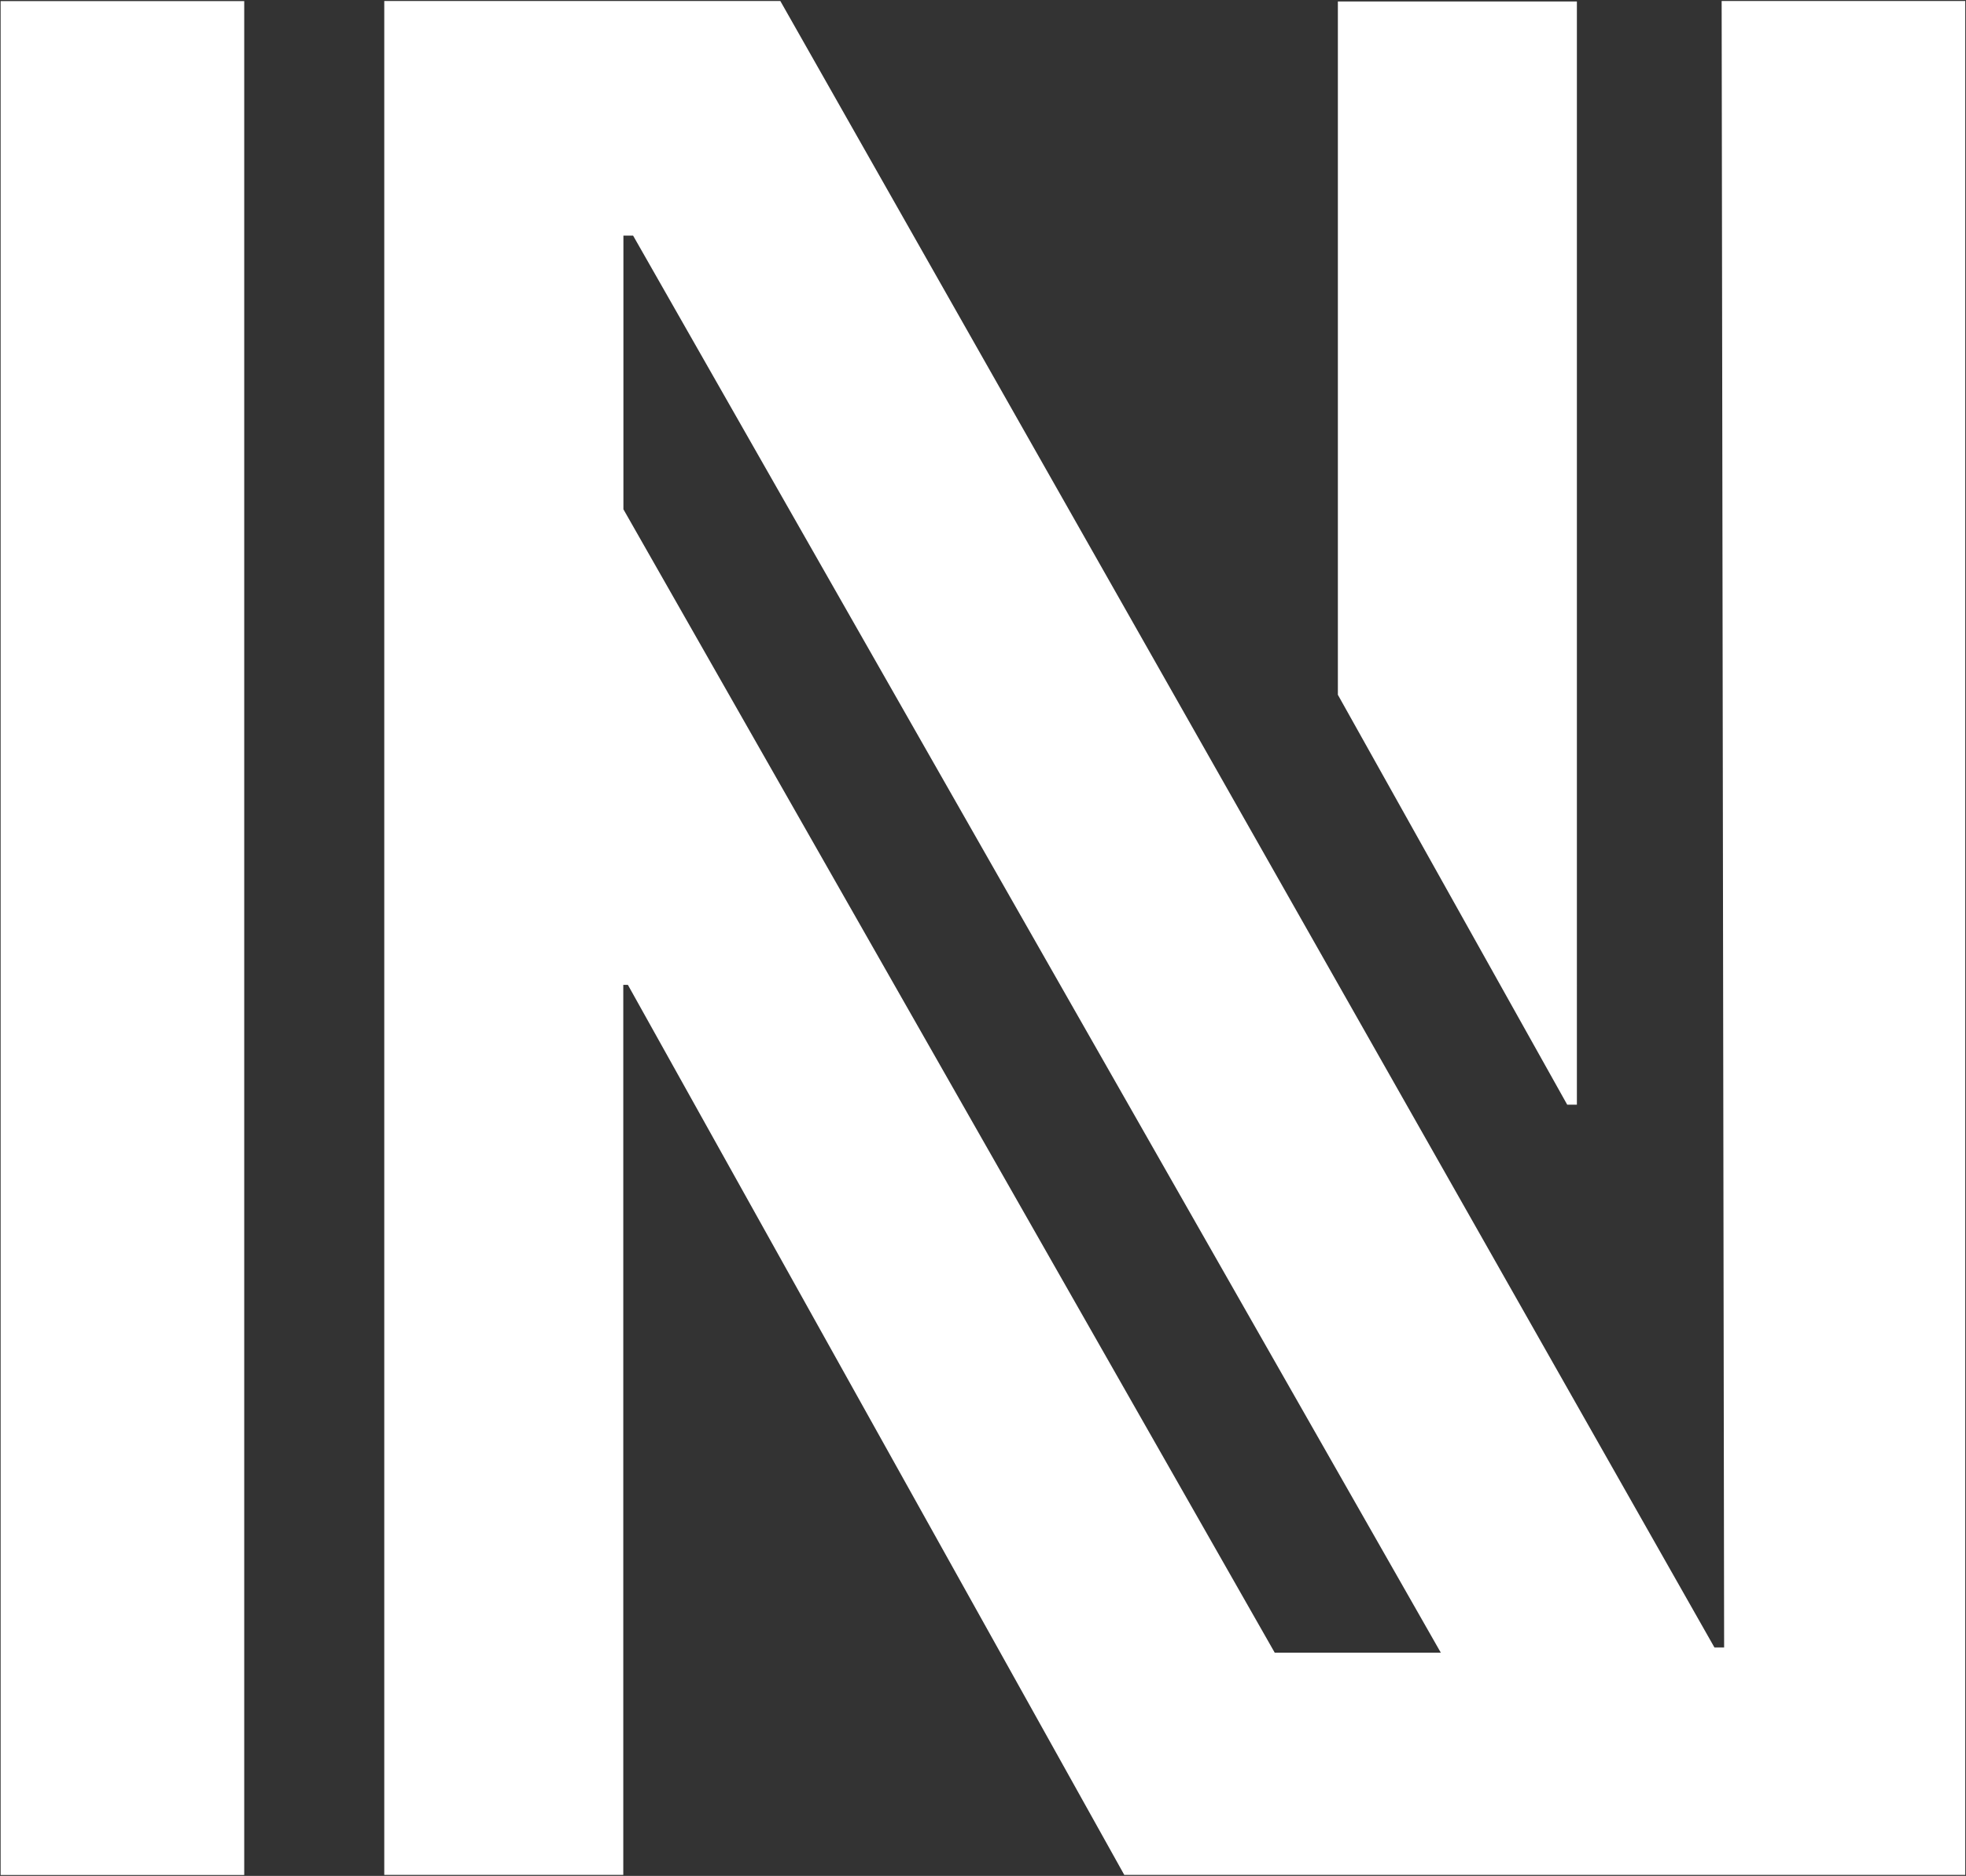 <svg version="1.2" xmlns="http://www.w3.org/2000/svg" viewBox="0 0 1585 1512" width="1585" height="1512">
	<rect x="0" y="0" width="1585" height="1512" fill="#333333" stroke="none"/>
	<title>NOVA</title>
	<style>
		.s0 { fill: #ffffff } 
	</style>
	<path id="Layer" fill-rule="evenodd" class="s0" d="m1388 0.8h196.4v1510.4h-678l-400.2-717.4h-3.7v717.4h-192.7v-1510.4h319.3l753.1 1327.1h7.8zm-116.7 889.6h-7.8l-184.9-330.4v-558.8h192.7zm-243.6 441.7h133.9l-651.2-1142.2h-7.8v220.6zm-1027.2-1331.2h196.4v1510.4h-196.4z"/>
</svg>